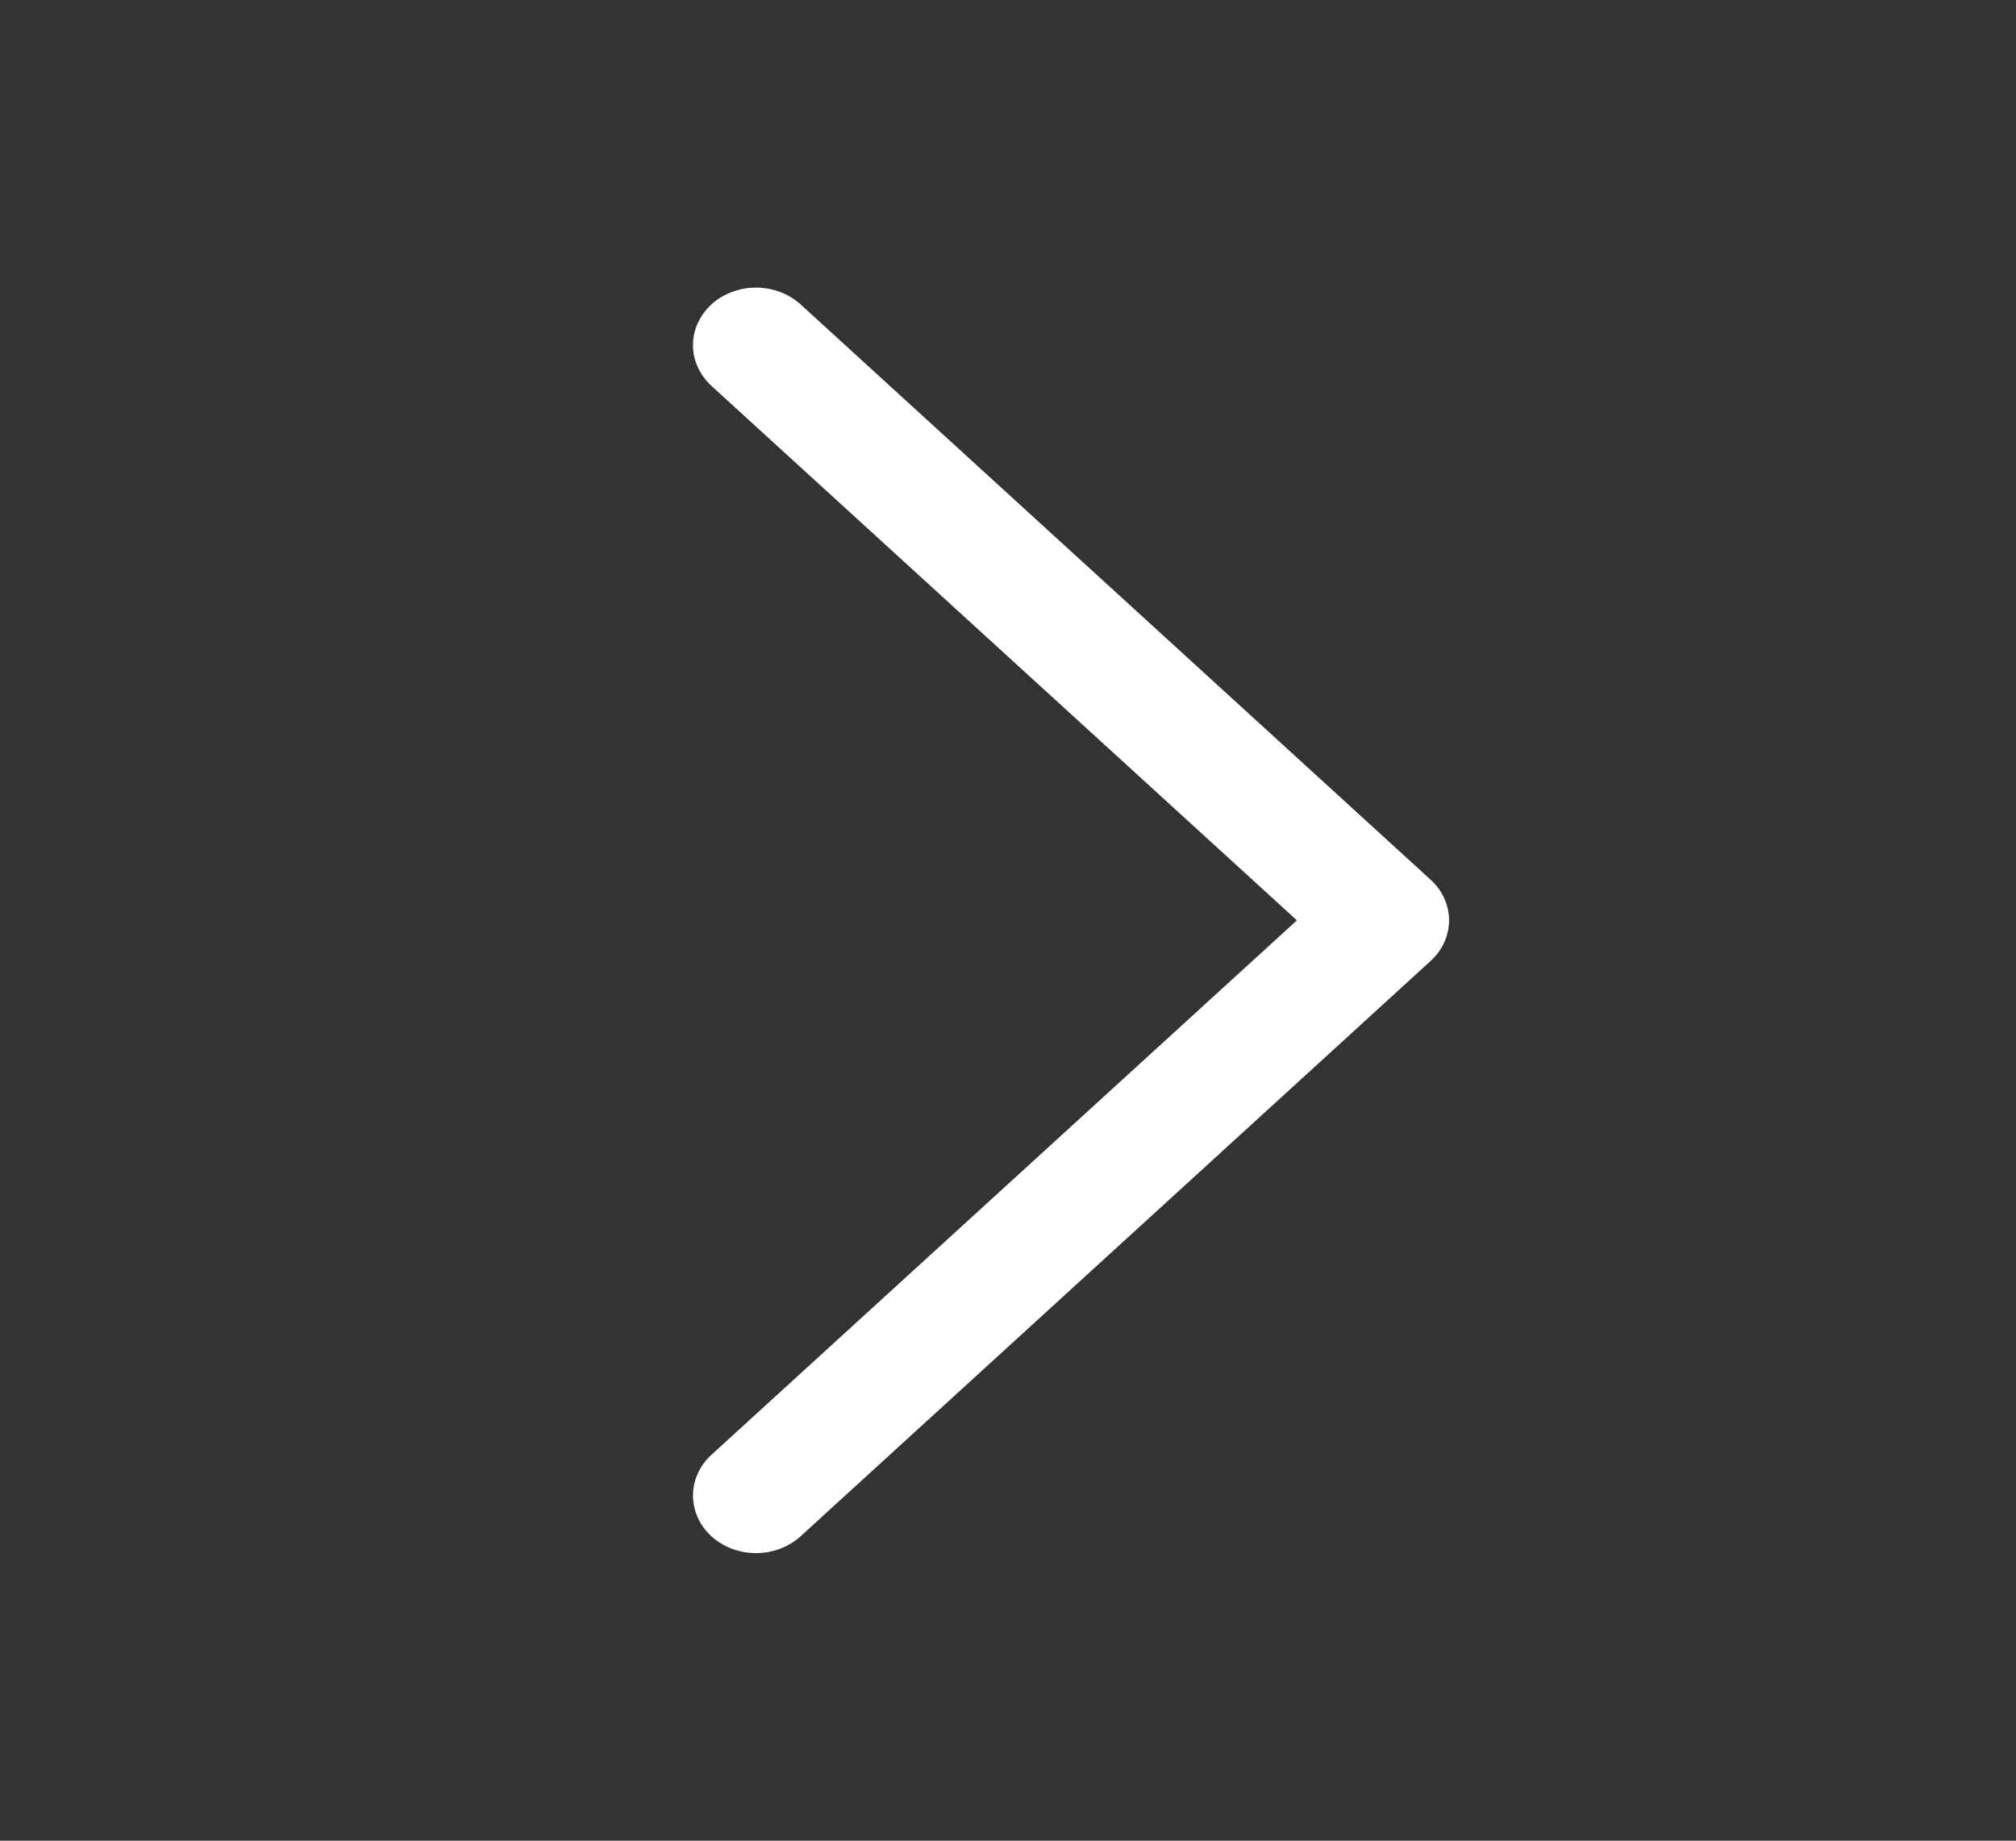 <svg width="23" height="21" viewBox="0 0 23 21" fill="none" xmlns="http://www.w3.org/2000/svg">
<rect x="0" y="0" width="23" height="21" fill="#333333" stroke="none"/>
<path d="M9.134 3.473L16.321 10.036C16.388 10.097 16.441 10.169 16.477 10.249C16.513 10.328 16.532 10.414 16.532 10.5C16.532 10.586 16.513 10.672 16.477 10.751C16.441 10.831 16.388 10.903 16.321 10.964L9.134 17.527C8.999 17.65 8.816 17.719 8.625 17.719C8.434 17.719 8.251 17.65 8.116 17.527C7.982 17.404 7.906 17.237 7.906 17.062C7.906 16.888 7.982 16.721 8.116 16.598L14.796 10.5L8.116 4.402C8.05 4.341 7.997 4.268 7.961 4.189C7.924 4.109 7.906 4.024 7.906 3.938C7.906 3.851 7.924 3.766 7.961 3.686C7.997 3.607 8.05 3.534 8.116 3.473C8.183 3.412 8.263 3.364 8.35 3.331C8.437 3.298 8.531 3.281 8.625 3.281C8.719 3.281 8.813 3.298 8.9 3.331C8.987 3.364 9.067 3.412 9.134 3.473Z" fill="white"/>
</svg>

